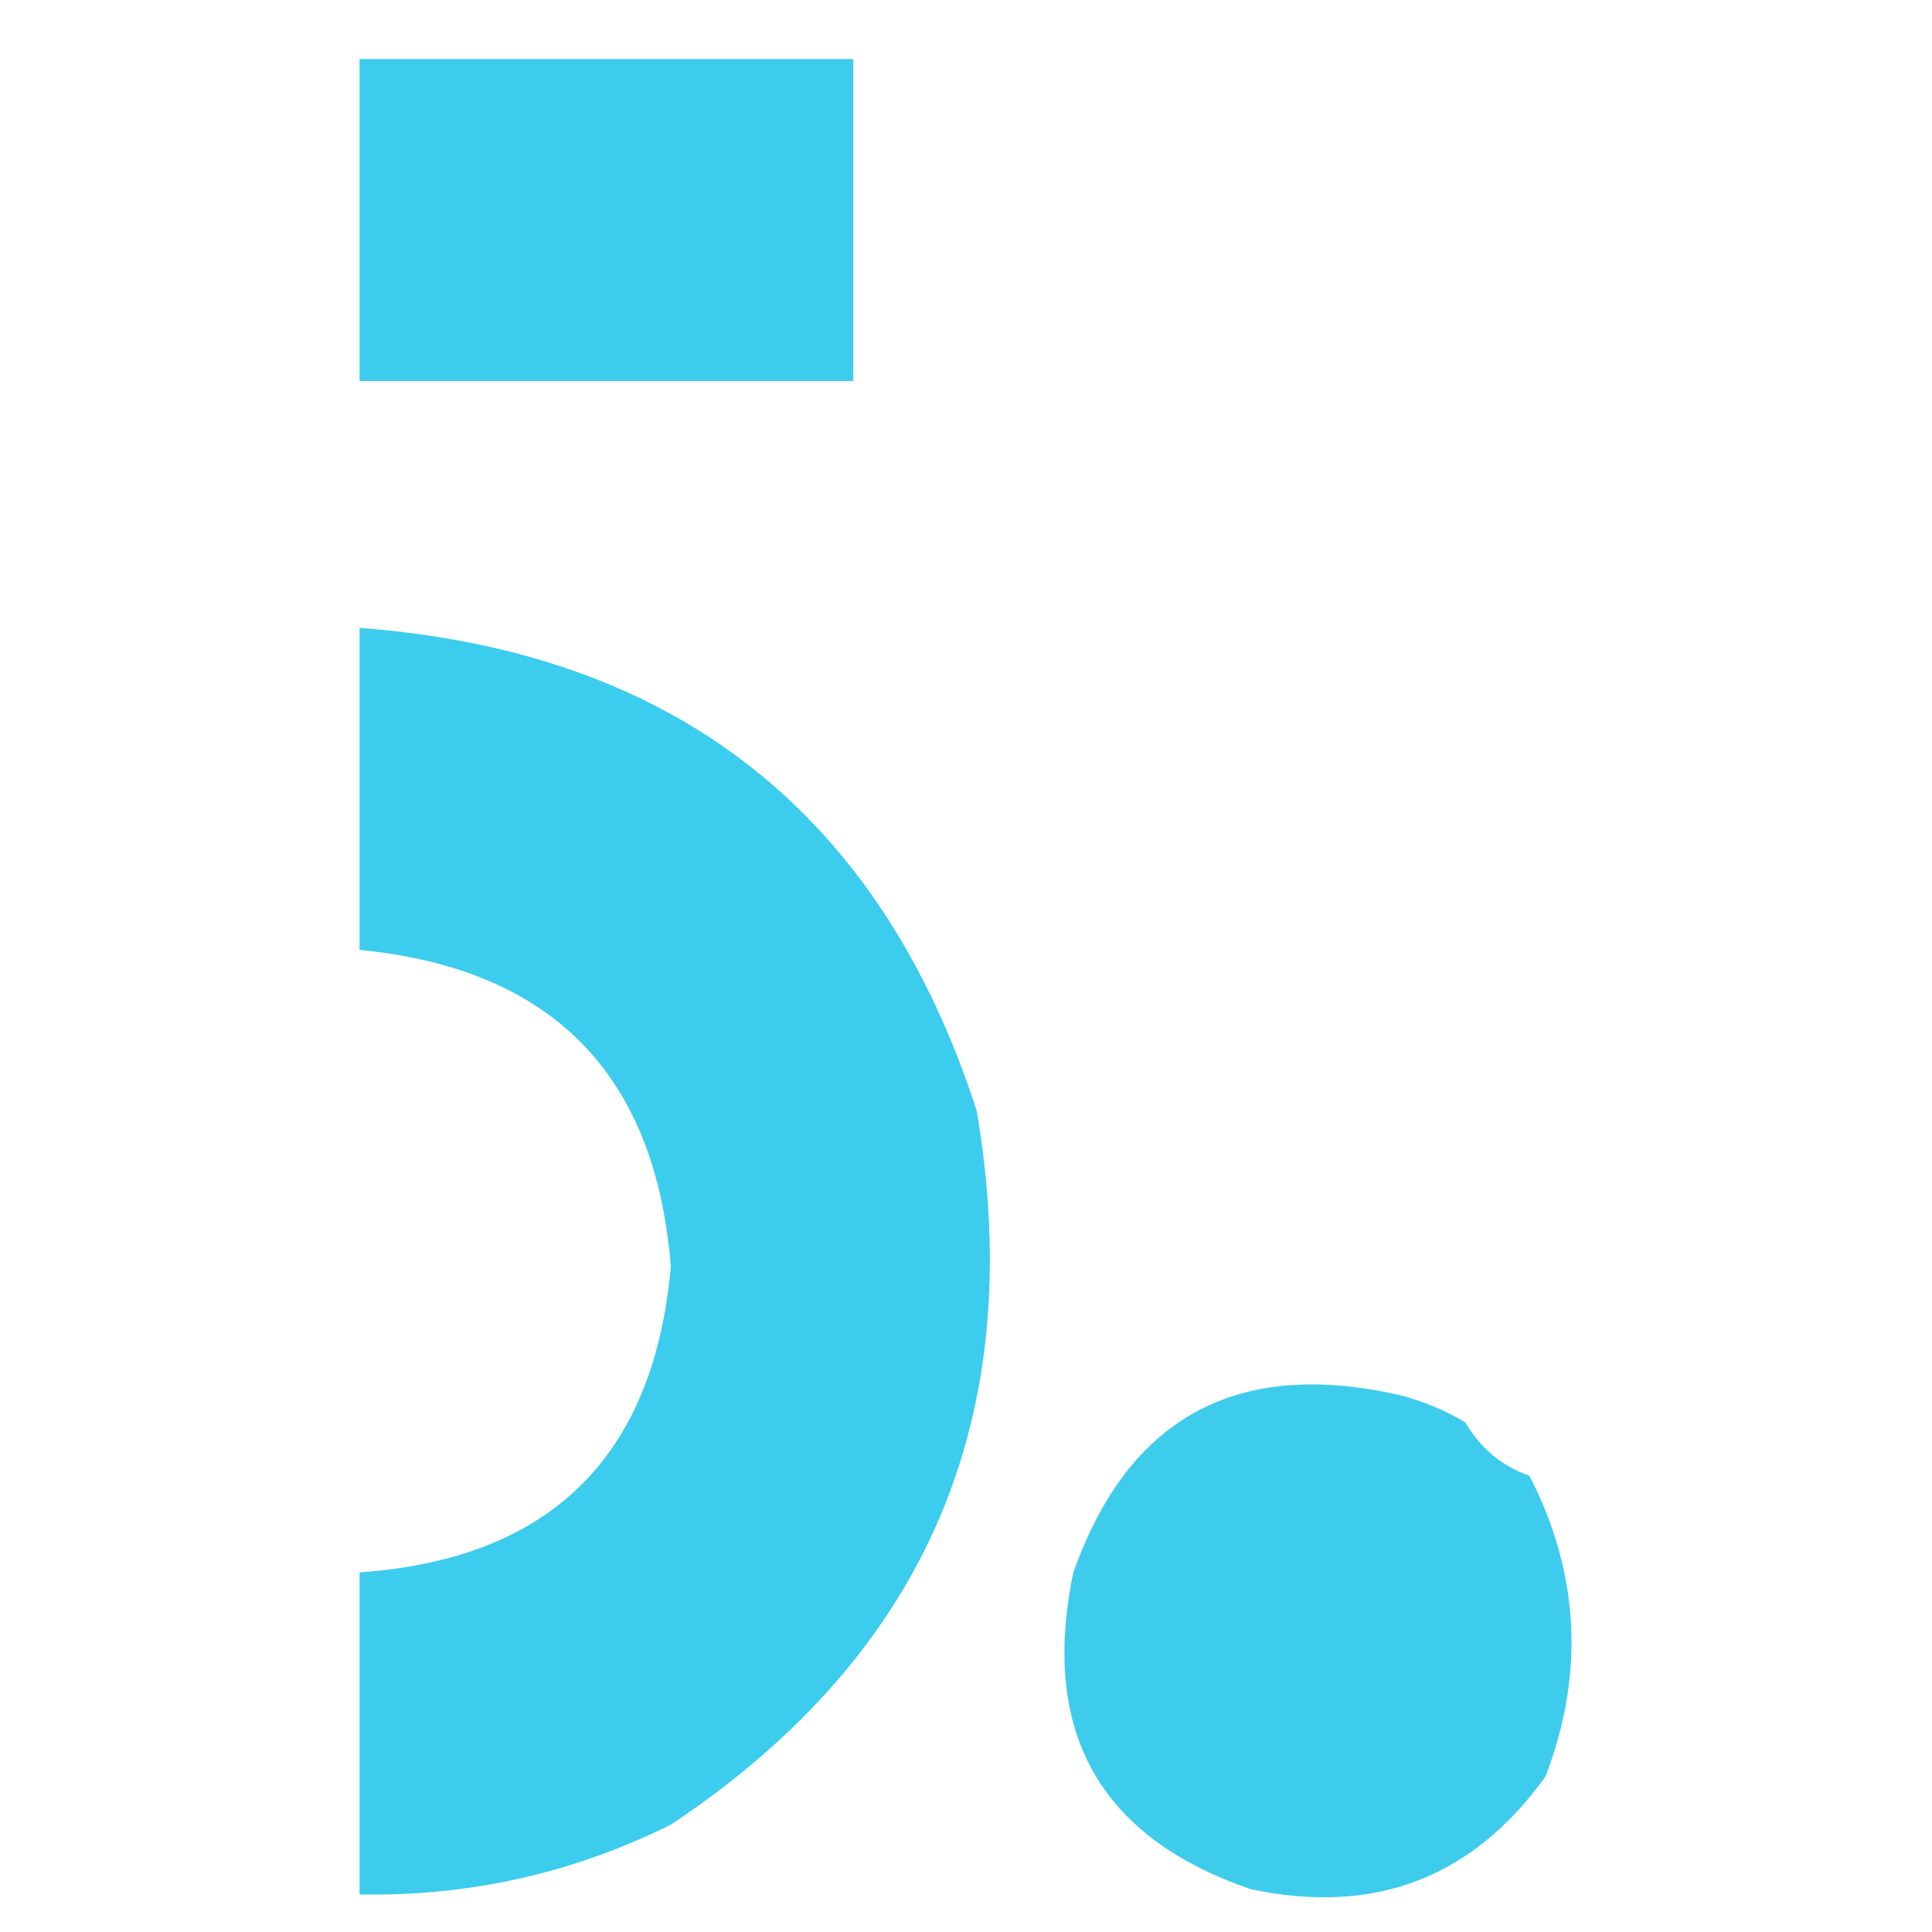 <?xml version="1.0" encoding="UTF-8"?> <svg xmlns="http://www.w3.org/2000/svg" xmlns:xlink="http://www.w3.org/1999/xlink" version="1.1" width="180px" height="180px" style="shape-rendering:geometricPrecision; text-rendering:geometricPrecision; image-rendering:optimizeQuality; fill-rule:evenodd; clip-rule:evenodd"><g><path style="opacity:0.959" fill="#36caeb" d="M 33.5,5.5 C 48.833,5.5 64.167,5.5 79.5,5.5C 79.5,15.5 79.5,25.5 79.5,35.5C 64.167,35.5 48.833,35.5 33.5,35.5C 33.5,25.5 33.5,15.5 33.5,5.5 Z"></path></g><g><path style="opacity:0.967" fill="#36caec" d="M 33.5,58.5 C 62.852,60.703 82.018,75.704 91,103.5C 95.836,131.978 86.336,154.145 62.5,170C 53.365,174.527 43.698,176.694 33.5,176.5C 33.5,166.5 33.5,156.5 33.5,146.5C 51.259,145.241 60.926,135.741 62.5,118C 61.075,100.075 51.408,90.242 33.5,88.5C 33.5,78.5 33.5,68.5 33.5,58.5 Z"></path></g><g><path style="opacity:0.956" fill="#36caec" d="M 142.5,137.5 C 147.159,146.581 147.659,155.915 144,165.5C 137.199,174.977 128.032,178.477 116.5,176C 102.418,171.162 96.918,161.329 100,146.5C 105.143,132.008 115.31,126.508 130.5,130C 132.615,130.557 134.615,131.391 136.5,132.5C 137.911,134.914 139.911,136.581 142.5,137.5 Z"></path></g><g><path style="opacity:0.004" fill="#0000ff" d="M 142.5,136.5 C 143.833,137.167 143.833,137.167 142.5,136.5 Z"></path></g></svg> 